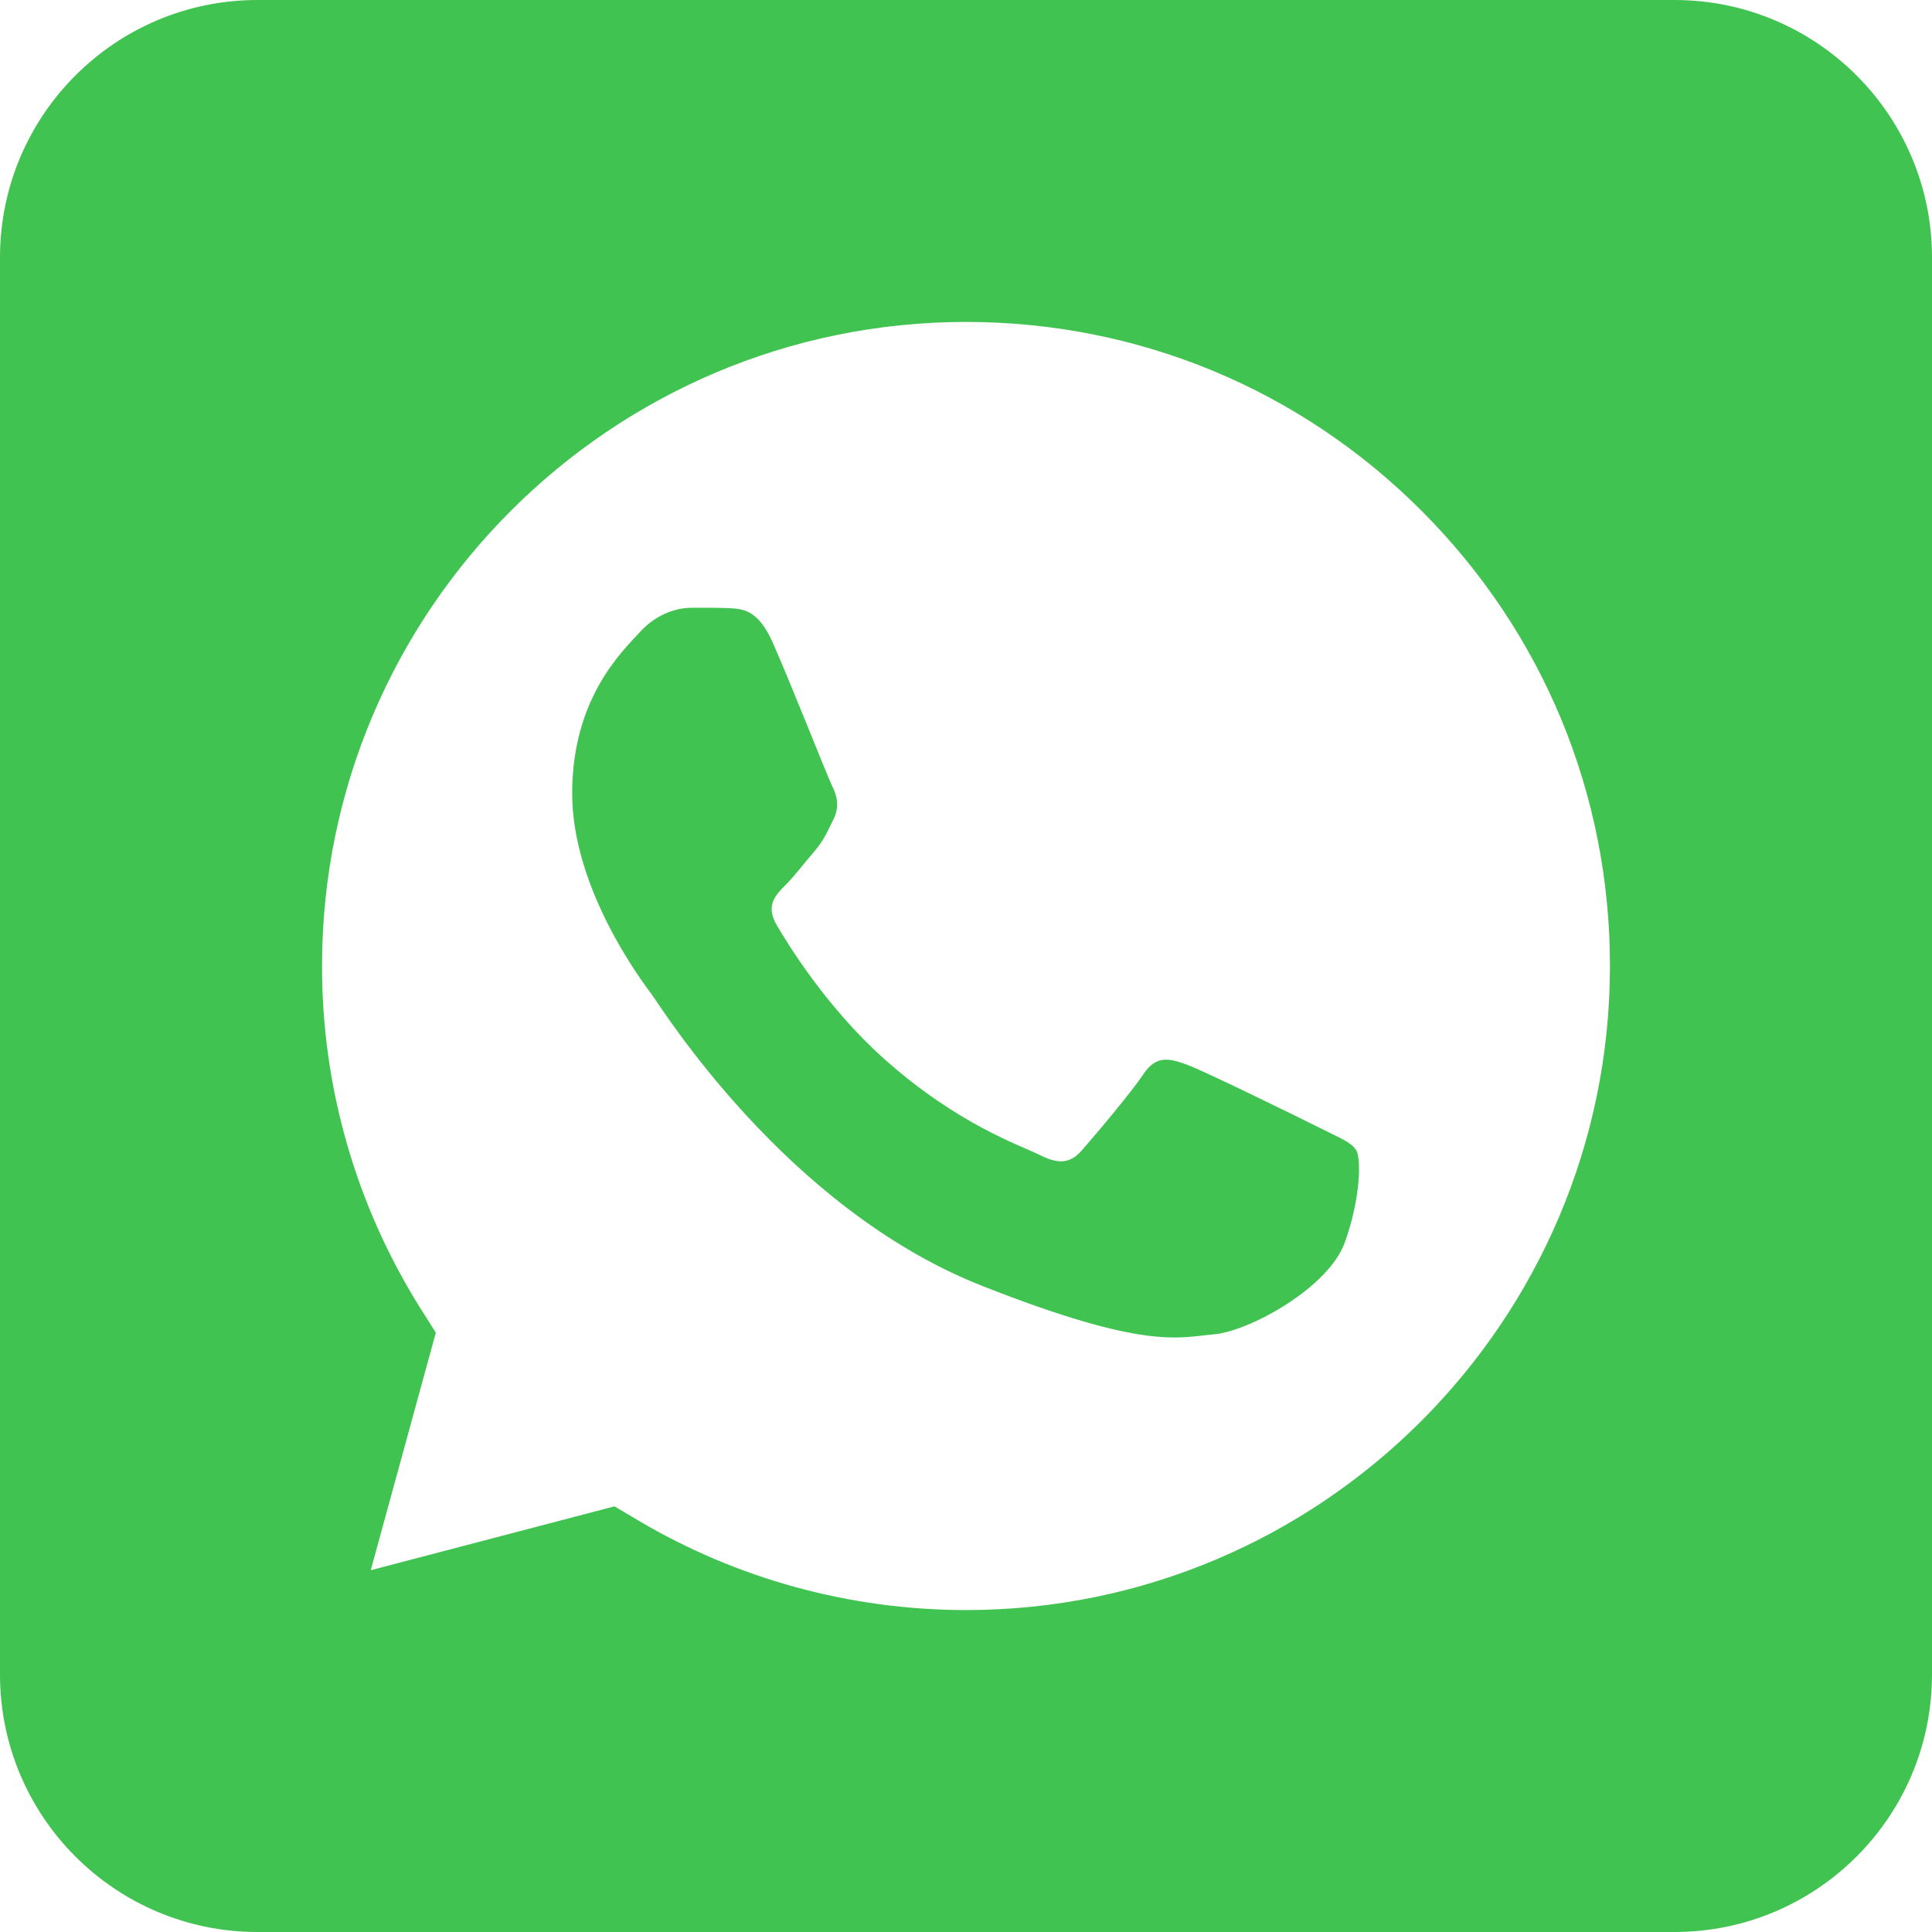 <svg width="19" height="19" viewBox="0 0 19 19" fill="none" xmlns="http://www.w3.org/2000/svg"><path d="M16.467 0H2.533C1.134 0 0 1.134 0 2.533V16.467C0 17.866 1.134 19 2.533 19H16.467C17.866 19 19 17.866 19 16.467V2.533C19 1.134 17.866 0 16.467 0ZM9.5 15.834H9.498C8.361 15.833 7.246 15.528 6.274 14.951L6.043 14.814L3.646 15.442L4.286 13.106L4.135 12.867C3.501 11.857 3.165 10.689 3.167 9.497C3.168 6.006 6.009 3.166 9.502 3.166C11.194 3.167 12.784 3.826 13.98 5.023C15.176 6.22 15.834 7.811 15.833 9.502C15.832 12.993 12.991 15.834 9.5 15.834Z" fill="#40C351"/><path d="M12.973 11.089C12.783 10.994 11.847 10.534 11.672 10.47C11.497 10.407 11.37 10.375 11.243 10.566C11.116 10.756 10.752 11.185 10.64 11.312C10.529 11.439 10.418 11.455 10.228 11.36C10.038 11.264 9.424 11.063 8.697 10.415C8.131 9.91 7.749 9.287 7.638 9.097C7.527 8.906 7.626 8.803 7.721 8.708C7.807 8.623 7.911 8.486 8.007 8.375C8.102 8.263 8.134 8.184 8.197 8.057C8.261 7.93 8.229 7.819 8.181 7.724C8.134 7.628 7.764 6.687 7.595 6.31C7.452 5.993 7.302 5.987 7.166 5.981C7.055 5.976 6.928 5.977 6.801 5.977C6.674 5.977 6.468 6.024 6.294 6.215C6.119 6.406 5.627 6.866 5.627 7.803C5.627 8.739 6.309 9.645 6.404 9.772C6.499 9.898 7.721 11.882 9.657 12.645C11.265 13.28 11.592 13.153 11.941 13.122C12.291 13.09 13.068 12.662 13.226 12.217C13.385 11.772 13.385 11.391 13.338 11.312C13.29 11.232 13.163 11.185 12.973 11.089Z" fill="#40C351"/></svg>